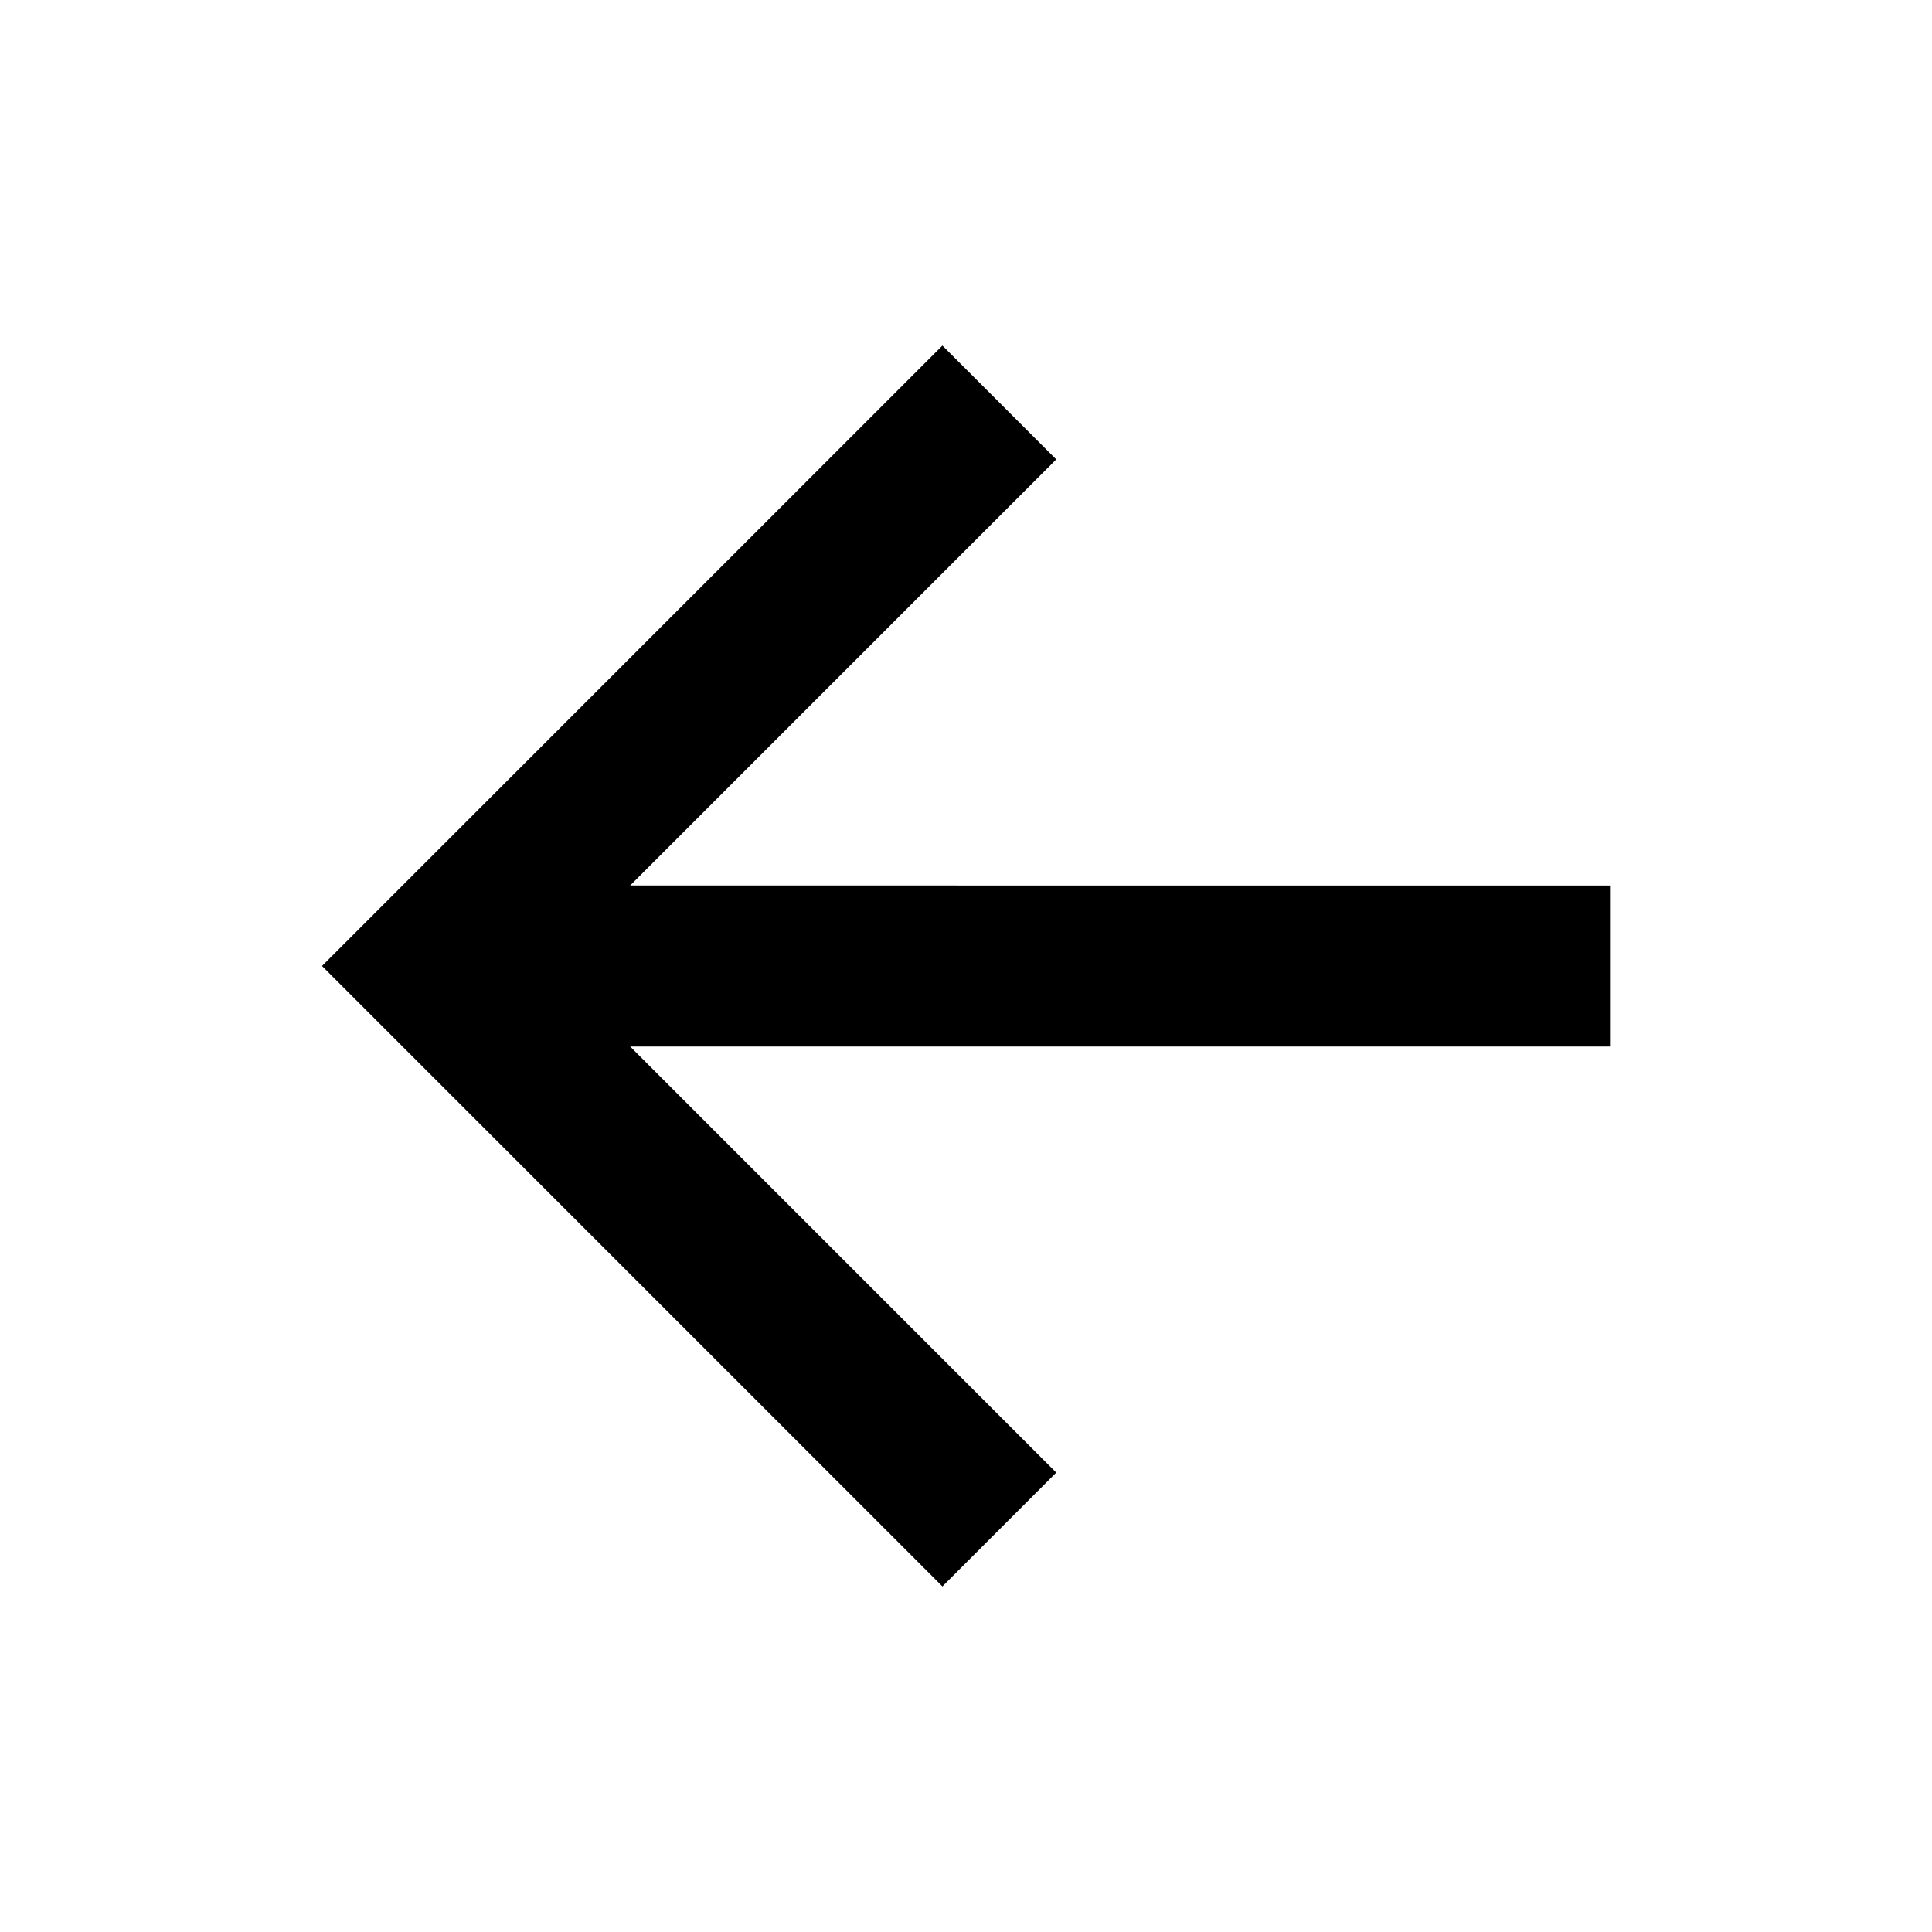<svg xmlns="http://www.w3.org/2000/svg" width="24" height="24" fill="none" viewBox="0 0 24 24">
  <path fill="#000" fill-rule="evenodd" d="m13.121 5.707-1.414-1.414L4 12l7.707 7.707 1.414-1.414L7.828 13H20v-2H7.828l5.293-5.293Z" clip-rule="evenodd"/>
</svg>
